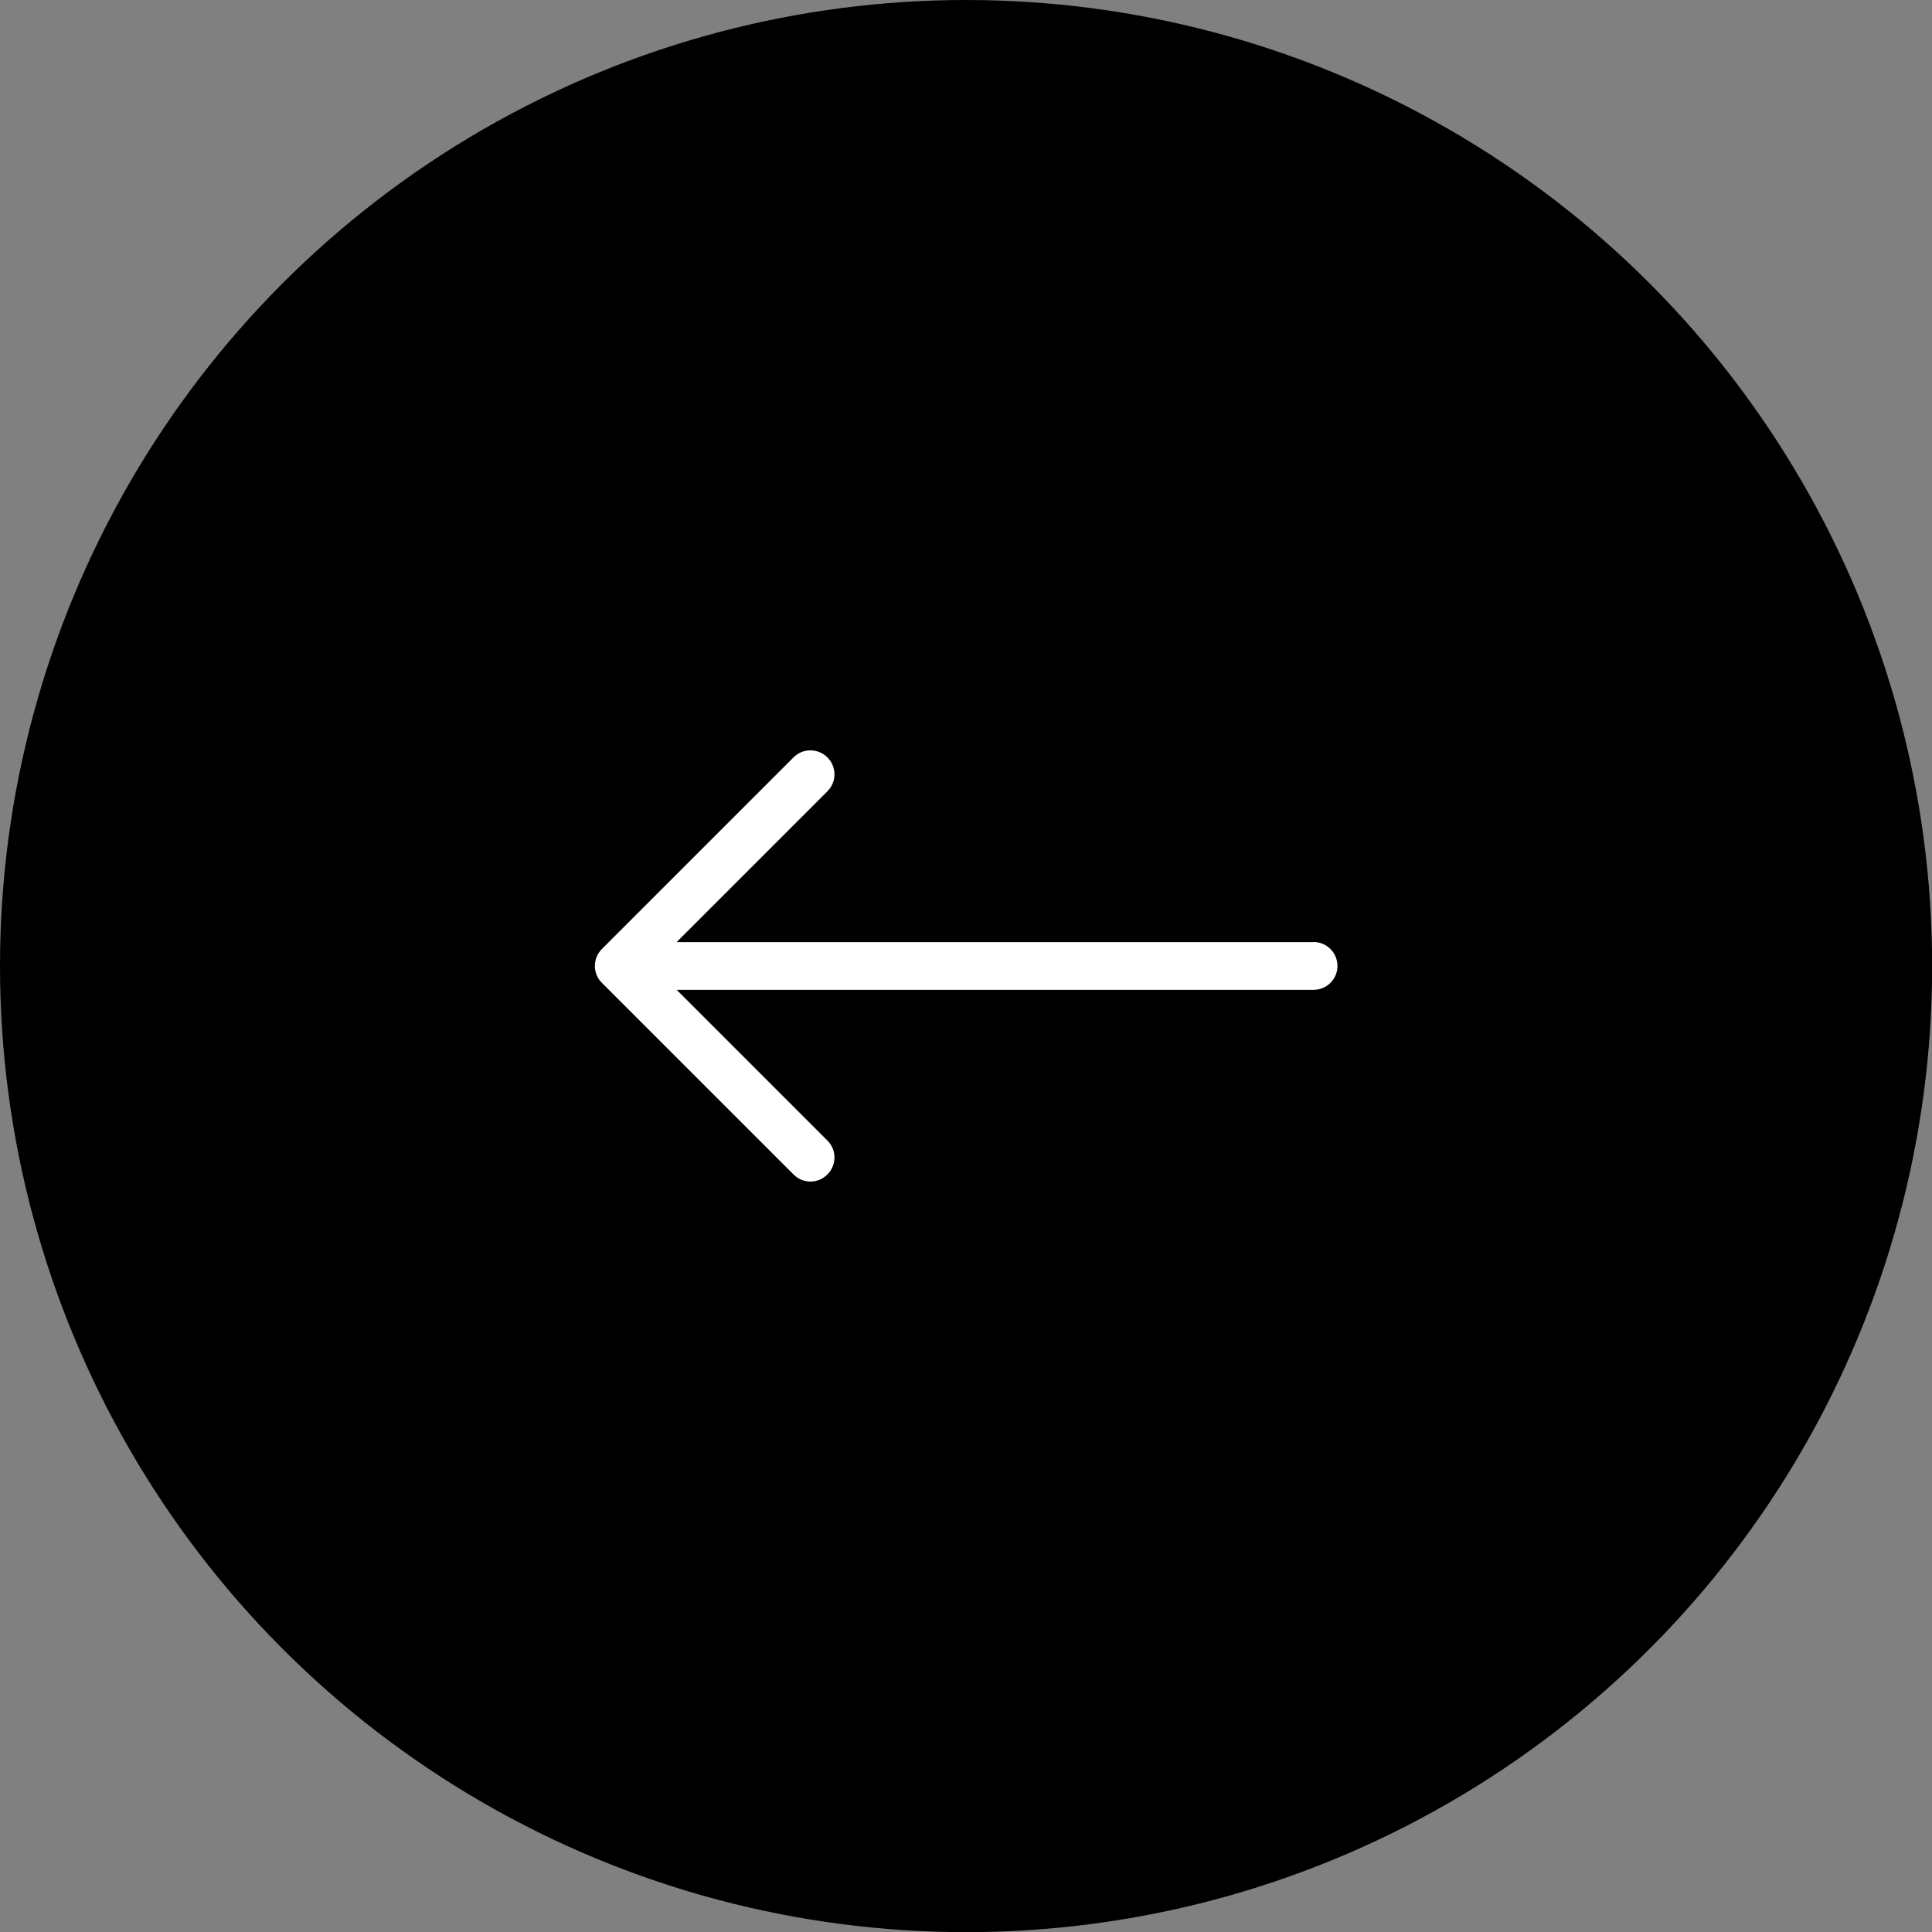 <?xml version="1.0" encoding="UTF-8"?>
<svg id="Layer_2" data-name="Layer 2" xmlns="http://www.w3.org/2000/svg" viewBox="0 0 133.33 133.33">
  <rect x="0" y="0" width="133.33" height="133.33" fill="#808080" stroke="none"/>
  <g id="Navigation">
    <g>
      <circle cx="66.67" cy="66.67" r="66.67"/>
      <path d="M90.63,65.02H46.69s10.41-10.41,10.41-10.41c.65-.65,.65-1.7,0-2.34-.65-.65-1.7-.65-2.34,0l-13.22,13.22c-.65,.65-.65,1.7,0,2.34l13.22,13.22c.32,.32,.74,.49,1.17,.49s.84-.16,1.17-.49c.65-.65,.65-1.7,0-2.34l-10.4-10.4h43.95c.91,0,1.65-.74,1.65-1.65s-.74-1.65-1.65-1.65h0Z" style="fill: #fff;"/>
    </g>
  </g>
</svg>